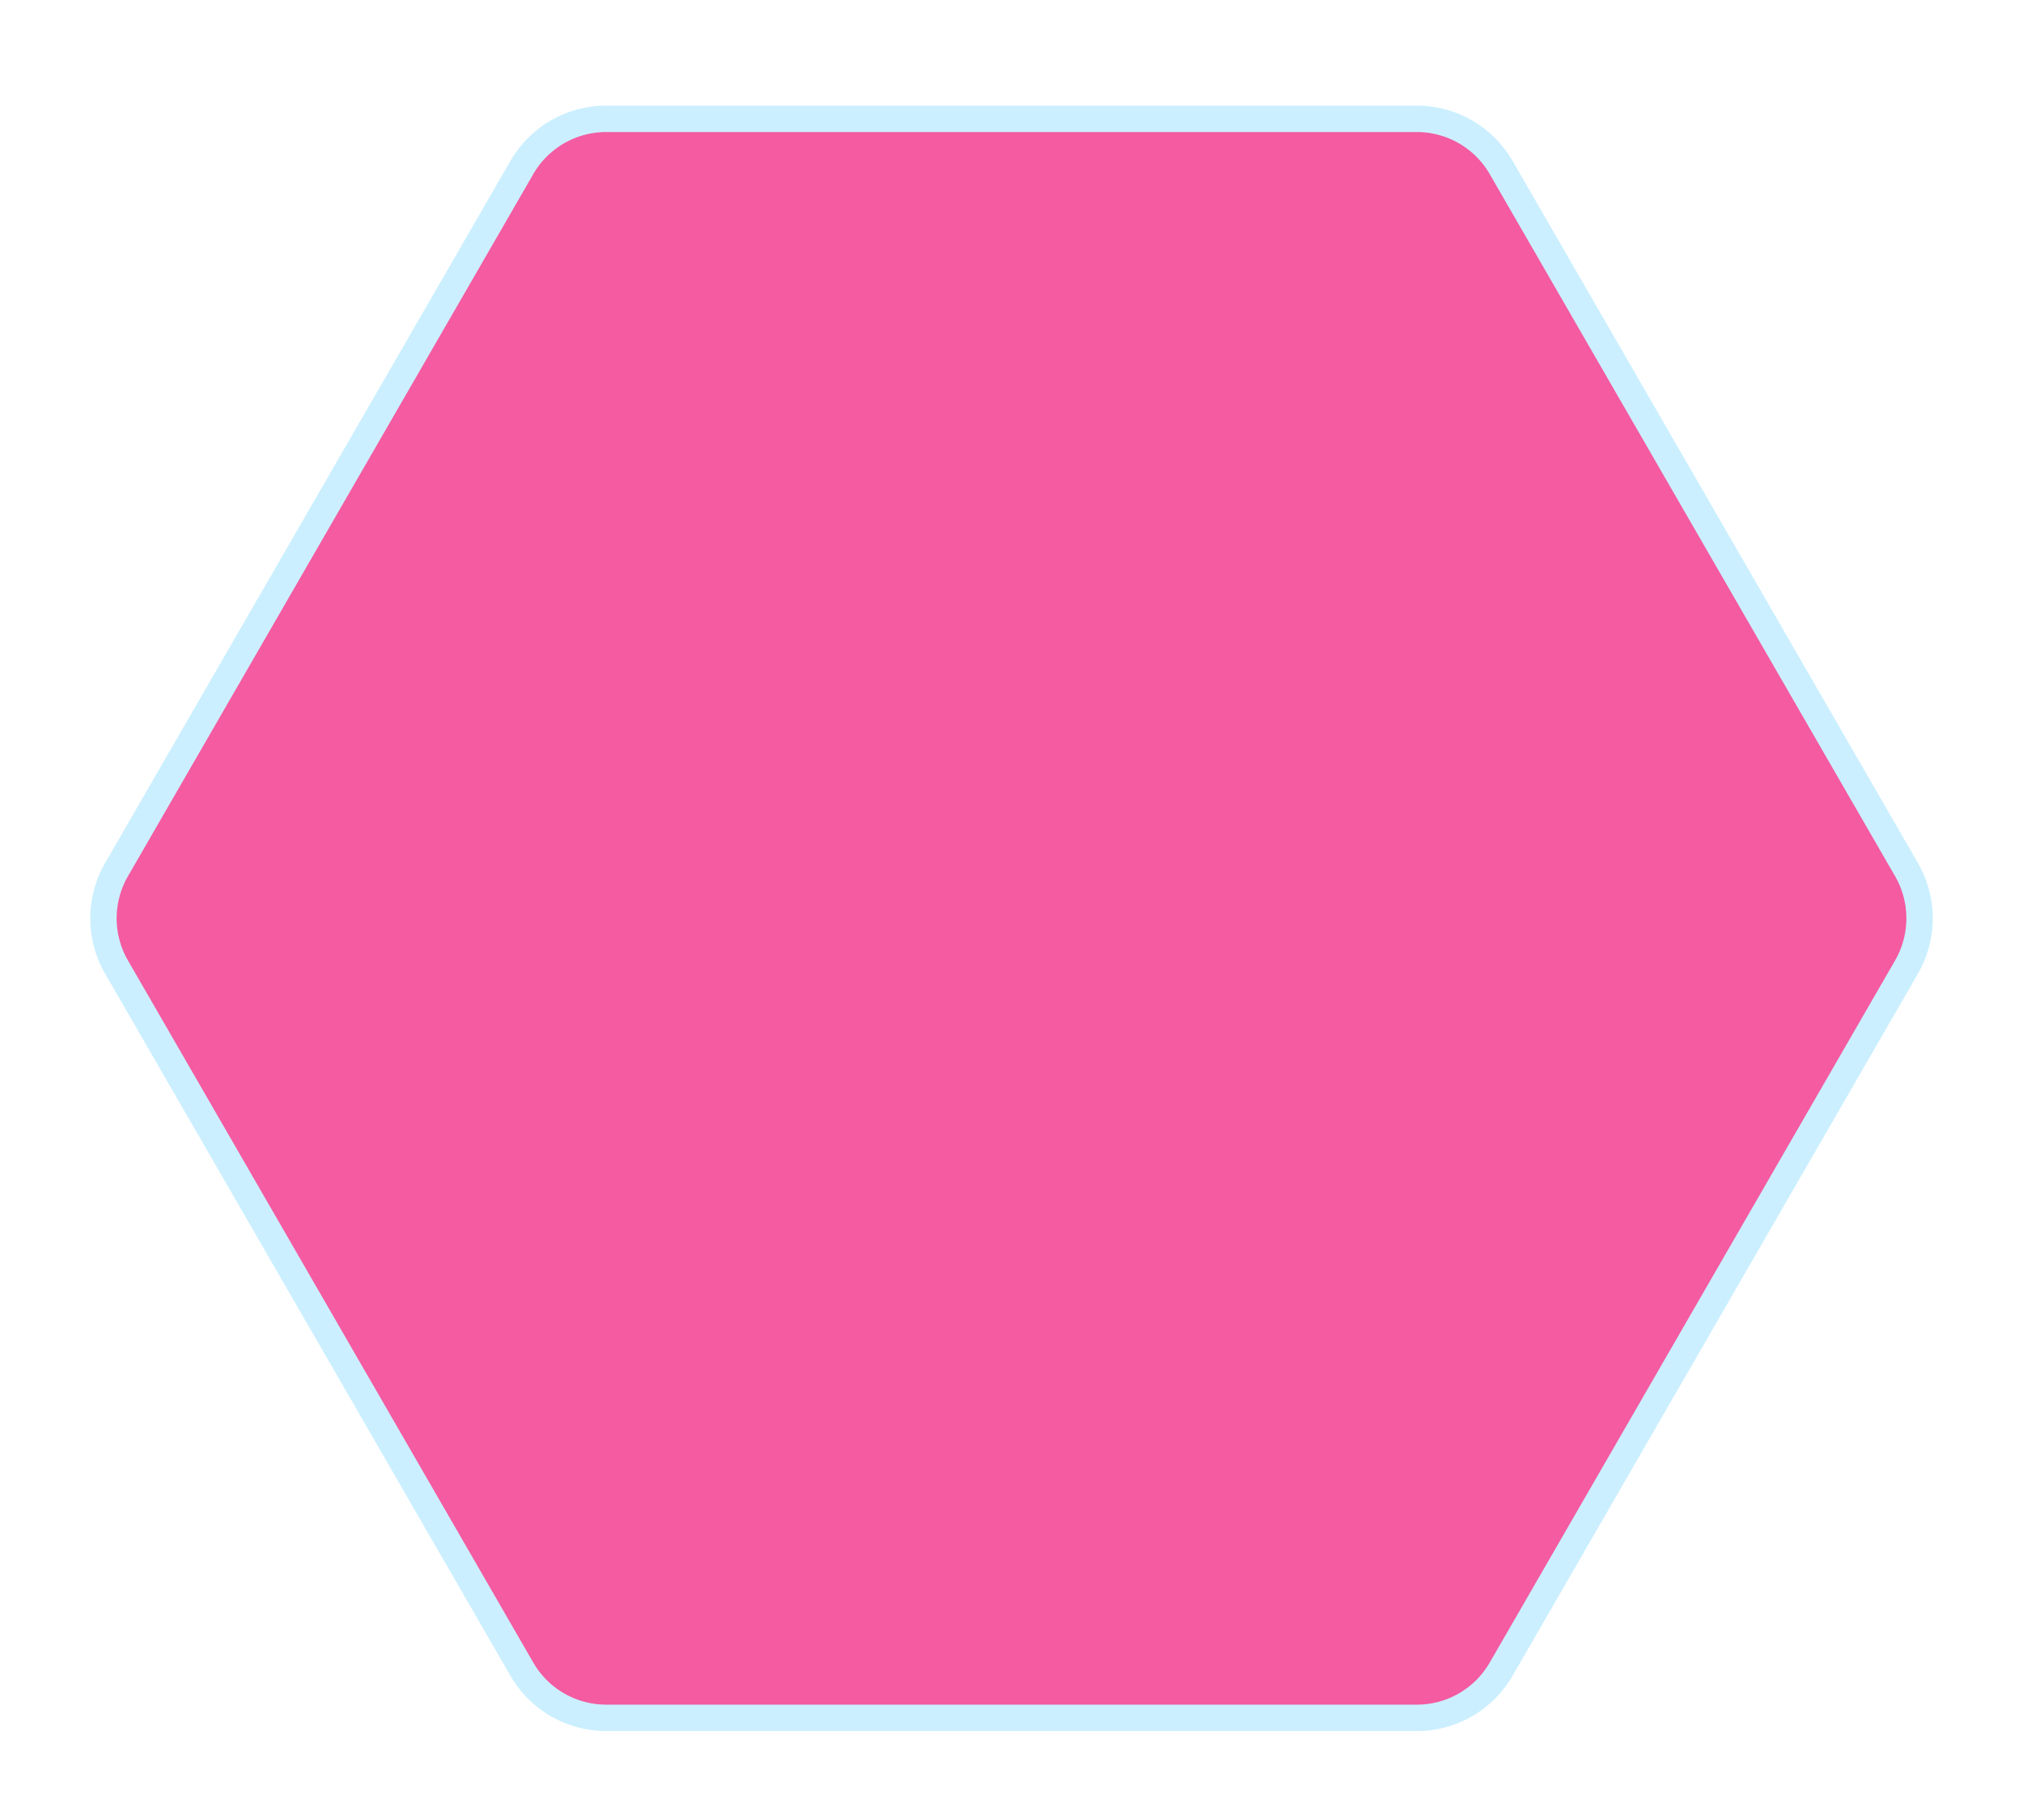 <svg xmlns="http://www.w3.org/2000/svg" xmlns:xlink="http://www.w3.org/1999/xlink" width="306.494" height="275.741" viewBox="0 0 306.494 275.741">
  <defs>
    <filter id="Trazado_2313" x="0" y="0" width="306.494" height="275.741" filterUnits="userSpaceOnUse">
      <feOffset dy="16" input="SourceAlpha"/>
      <feGaussianBlur stdDeviation="4.5" result="blur"/>
      <feFlood flood-color="#1189be" flood-opacity="0.263"/>
      <feComposite operator="in" in2="blur"/>
      <feComposite in="SourceGraphic"/>
    </filter>
  </defs>
  <g transform="matrix(1, 0, 0, 1, 0, 0)" filter="url(#Trazado_2313)">
    <path id="Trazado_2313-2" data-name="Trazado 2313" d="M592.581,4.394H469.759a14.757,14.757,0,0,0-12.779,7.378L395.572,118.136a14.754,14.754,0,0,0,0,14.756L456.98,239.257a14.757,14.757,0,0,0,12.779,7.378H592.581a14.746,14.746,0,0,0,12.774-7.378l61.413-106.364a14.767,14.767,0,0,0,0-14.756L605.355,11.772a14.746,14.746,0,0,0-12.774-7.378" transform="translate(-377.92 -2.39)" fill="#f45ba1" stroke="#cbefff" stroke-width="4"/>
  </g>
</svg>
